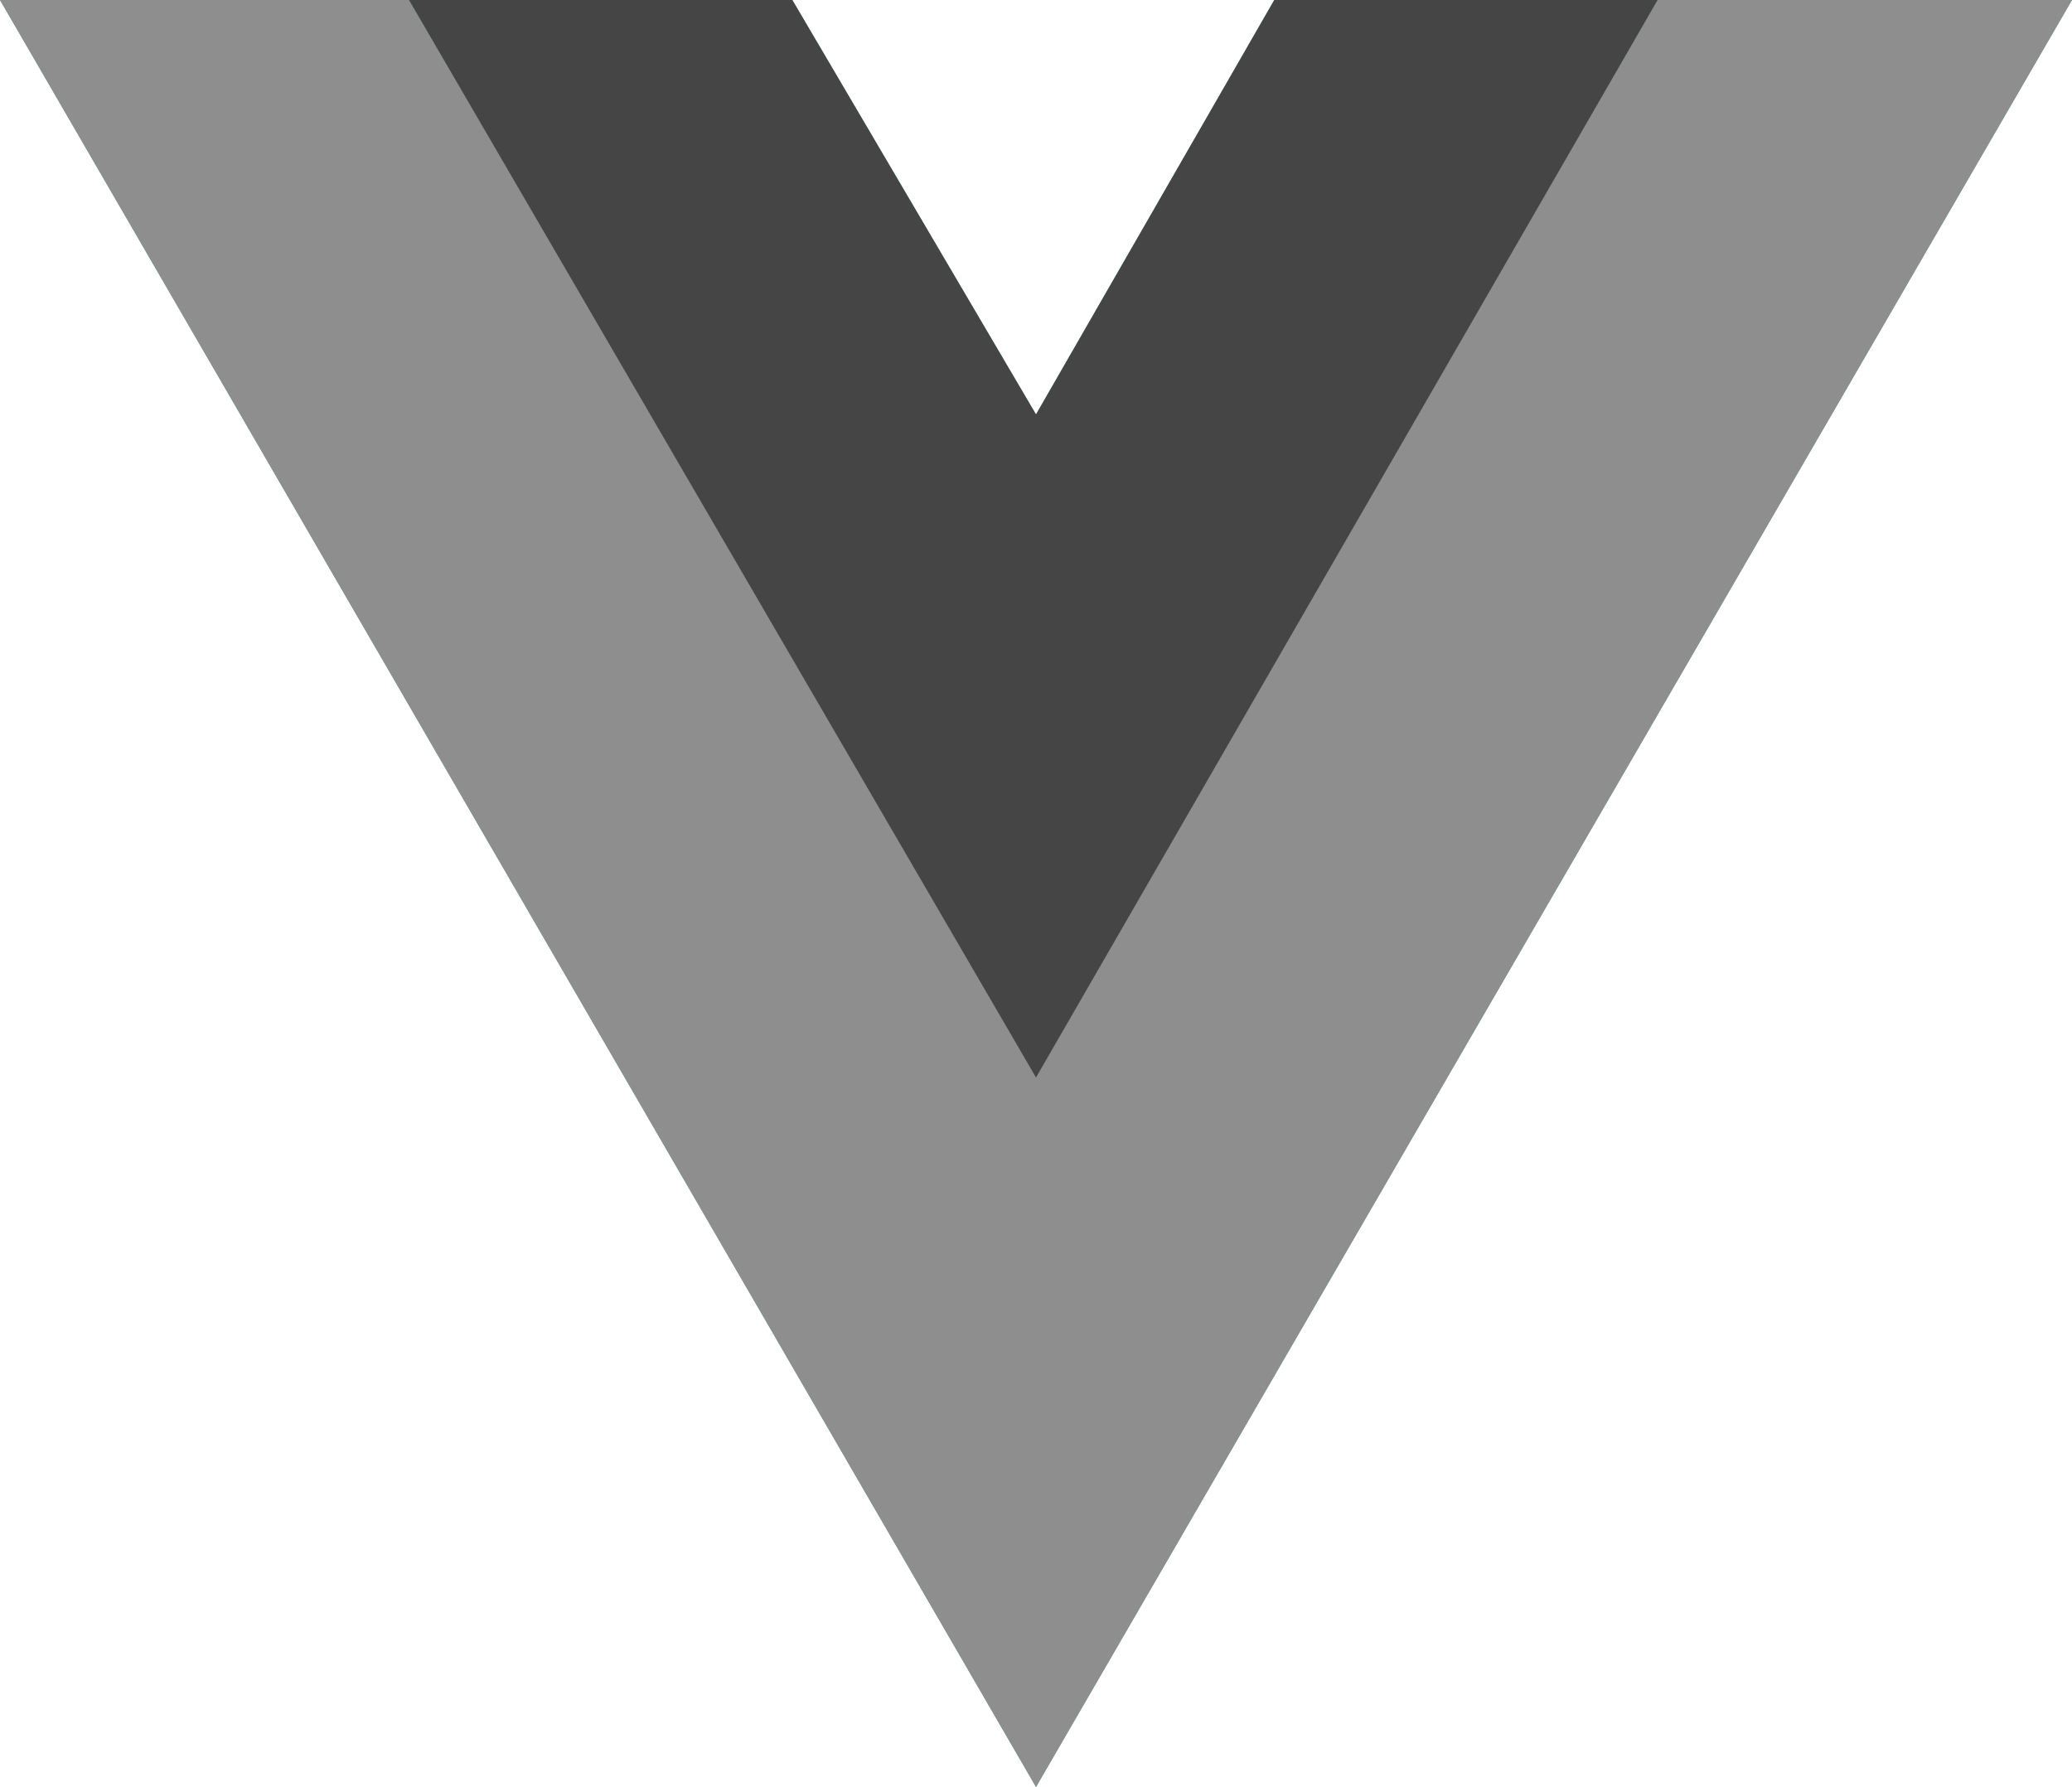 <?xml version="1.0" encoding="utf-8"?>
<!-- Generator: Adobe Illustrator 26.5.0, SVG Export Plug-In . SVG Version: 6.00 Build 0)  -->
<svg version="1.1" id="Layer_1" xmlns="http://www.w3.org/2000/svg" xmlns:xlink="http://www.w3.org/1999/xlink" x="0px" y="0px"
	 viewBox="0 0 500 431.2" style="enable-background:new 0 0 500 431.2;" xml:space="preserve">
<style type="text/css">
	.st0{fill:#41B883;}
	.st1{fill:#8E8E8E;}
	.st2{fill:#454545;}
</style>
<g>
	<polygon class="st0" points="400,0 500,0 250,431.2 0,0 98.7,0 191.2,0 250,100 307.5,0 	"/>
	<polygon class="st1" points="0,0 250,431.2 500,0 400,0 250,258.7 98.7,0 	"/>
	<polygon class="st2" points="98.7,0 250,260 400,0 307.5,0 250,100 191.2,0 	"/>
</g>
</svg>
